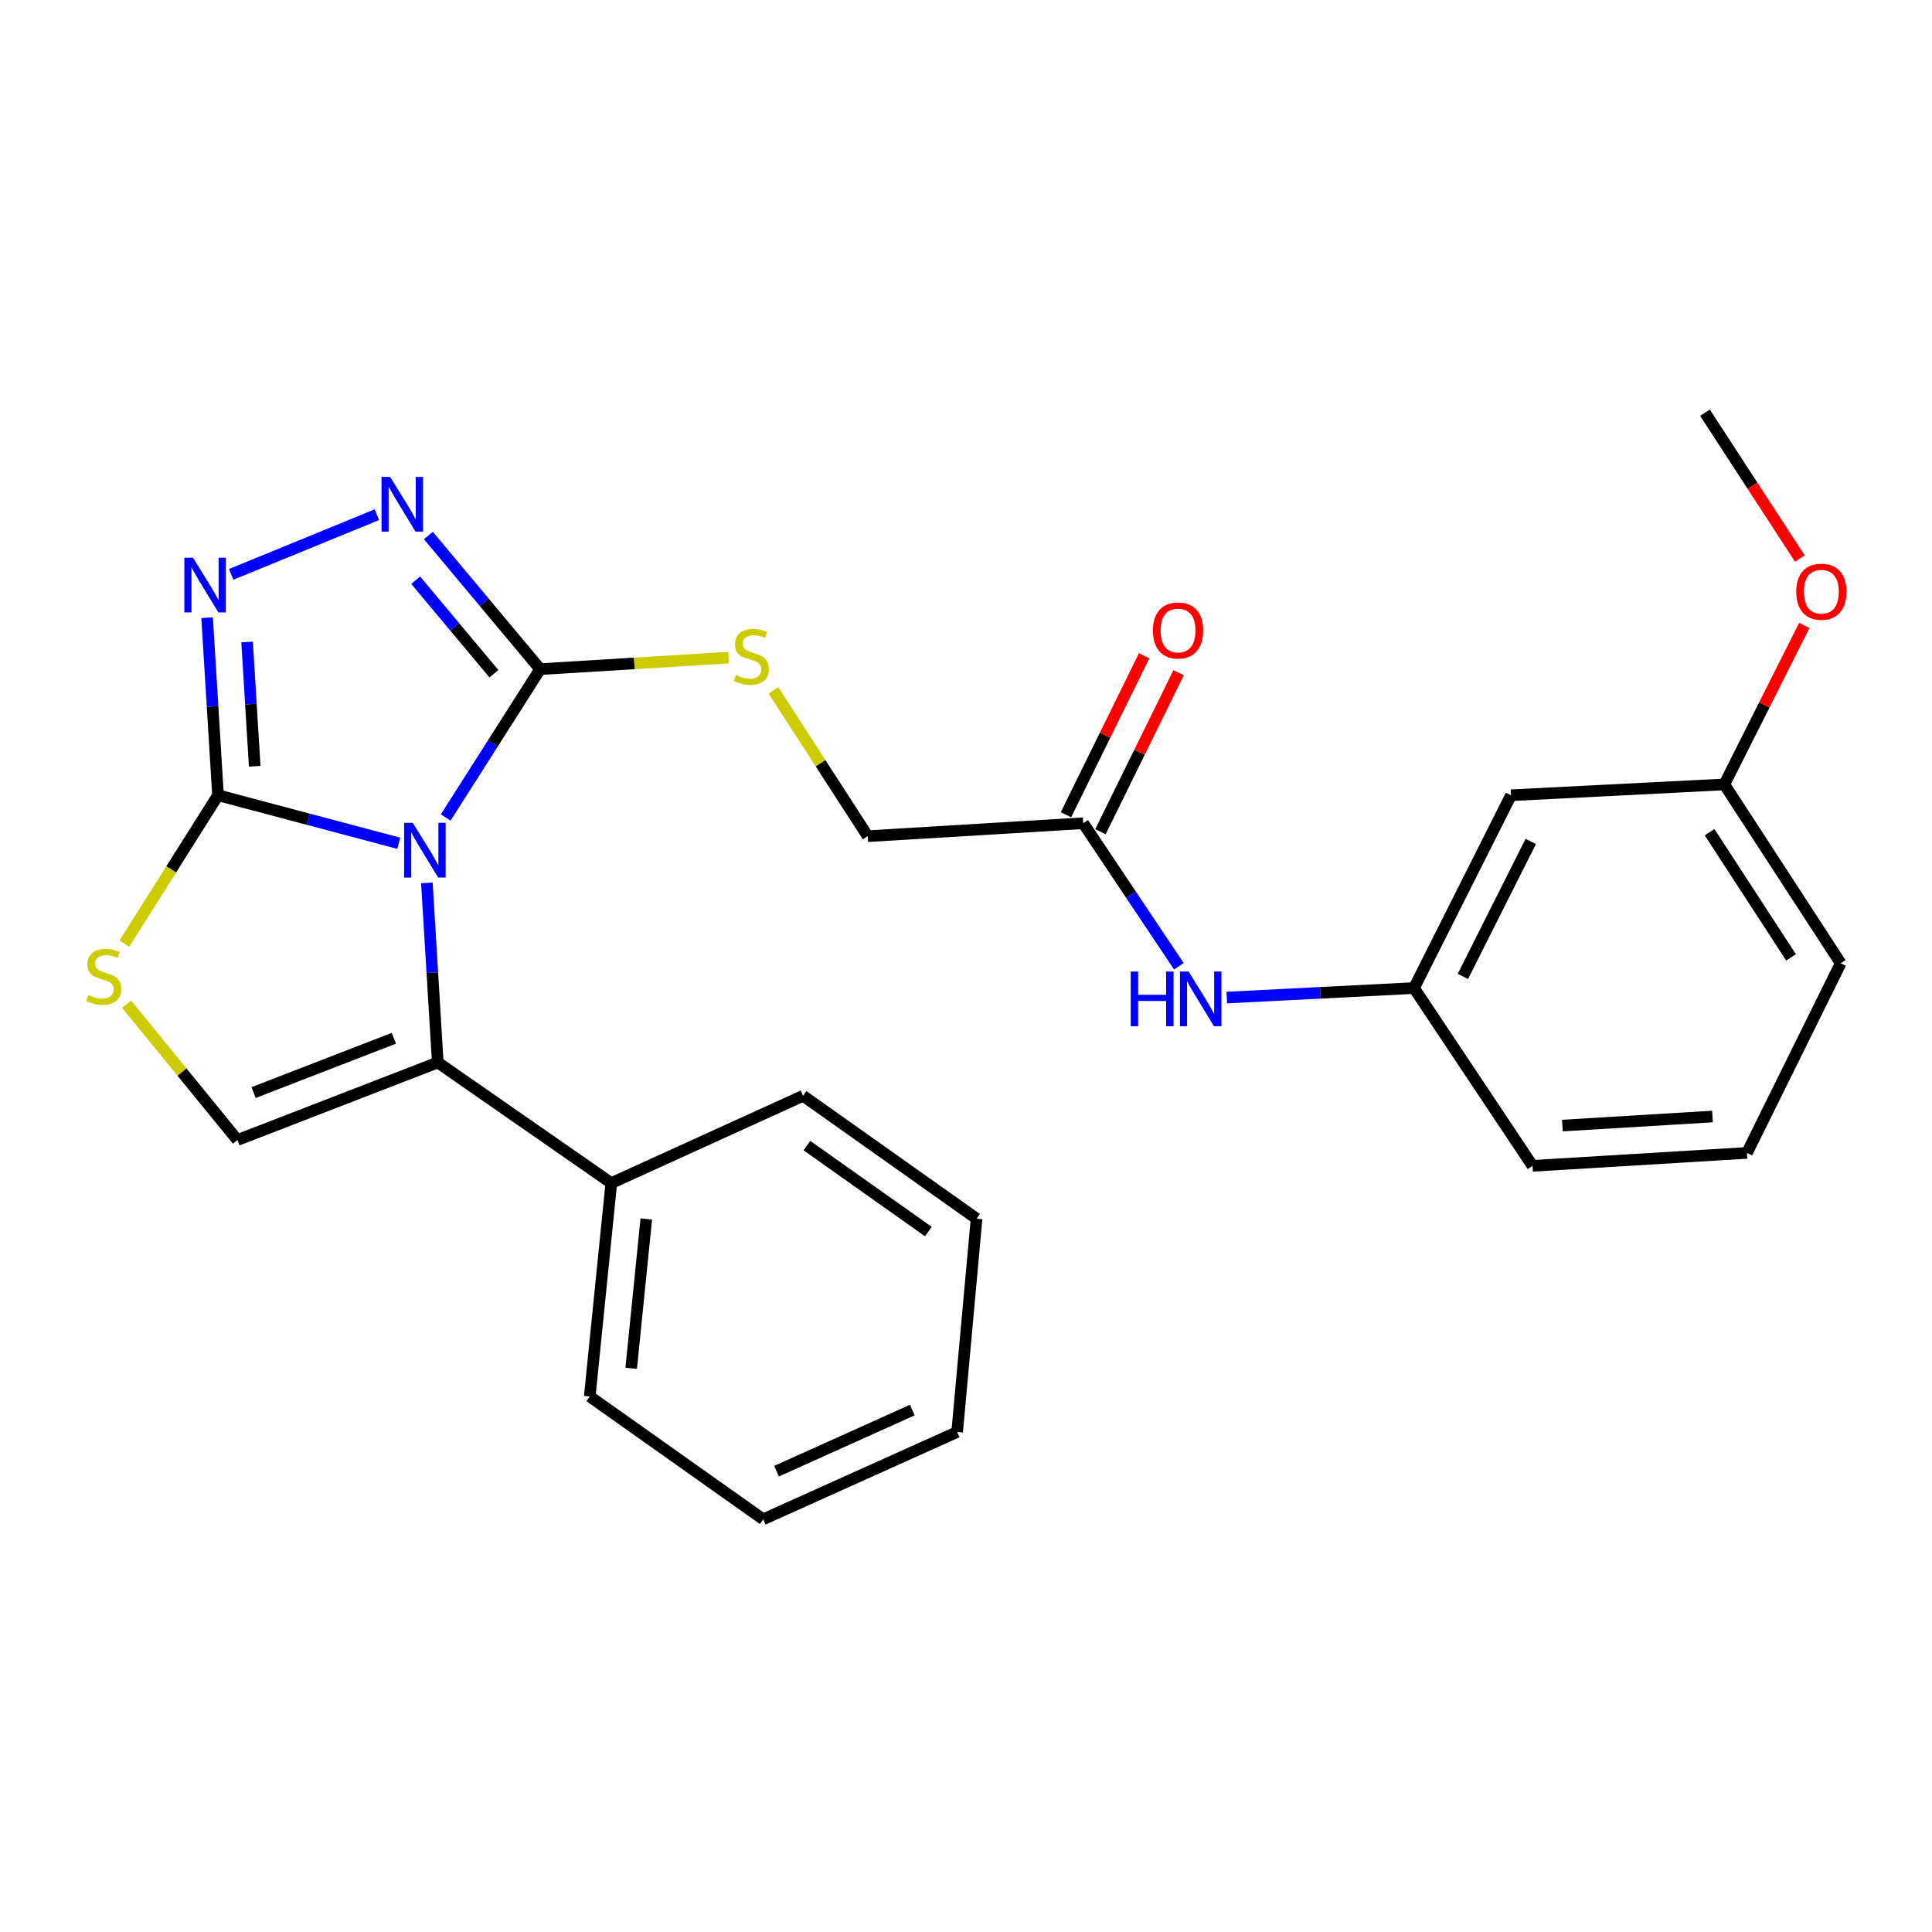 <?xml version='1.0' encoding='iso-8859-1'?>
<svg version='1.1' baseProfile='full'
              xmlns='http://www.w3.org/2000/svg'
                      xmlns:rdkit='http://www.rdkit.org/xml'
                      xmlns:xlink='http://www.w3.org/1999/xlink'
                  xml:space='preserve'
width='1000px' height='1000px' viewBox='0 0 1000 1000'>
<!-- END OF HEADER -->
<rect style='opacity:1.0;fill:#FFFFFF;stroke:none' width='1000' height='1000' x='0' y='0'> </rect>
<path class='bond-0' d='M 206.412,436.474 L 159.625,424.046' style='fill:none;fill-rule:evenodd;stroke:#0000FF;stroke-width:6px;stroke-linecap:butt;stroke-linejoin:miter;stroke-opacity:1' />
<path class='bond-0' d='M 159.625,424.046 L 112.838,411.618' style='fill:none;fill-rule:evenodd;stroke:#000000;stroke-width:6px;stroke-linecap:butt;stroke-linejoin:miter;stroke-opacity:1' />
<path class='bond-1' d='M 230.704,423.125 L 255.144,384.735' style='fill:none;fill-rule:evenodd;stroke:#0000FF;stroke-width:6px;stroke-linecap:butt;stroke-linejoin:miter;stroke-opacity:1' />
<path class='bond-1' d='M 255.144,384.735 L 279.583,346.345' style='fill:none;fill-rule:evenodd;stroke:#000000;stroke-width:6px;stroke-linecap:butt;stroke-linejoin:miter;stroke-opacity:1' />
<path class='bond-2' d='M 220.949,456.974 L 223.771,503.452' style='fill:none;fill-rule:evenodd;stroke:#0000FF;stroke-width:6px;stroke-linecap:butt;stroke-linejoin:miter;stroke-opacity:1' />
<path class='bond-2' d='M 223.771,503.452 L 226.594,549.93' style='fill:none;fill-rule:evenodd;stroke:#000000;stroke-width:6px;stroke-linecap:butt;stroke-linejoin:miter;stroke-opacity:1' />
<path class='bond-3' d='M 112.838,411.618 L 110.02,365.668' style='fill:none;fill-rule:evenodd;stroke:#000000;stroke-width:6px;stroke-linecap:butt;stroke-linejoin:miter;stroke-opacity:1' />
<path class='bond-3' d='M 110.02,365.668 L 107.202,319.718' style='fill:none;fill-rule:evenodd;stroke:#0000FF;stroke-width:6px;stroke-linecap:butt;stroke-linejoin:miter;stroke-opacity:1' />
<path class='bond-3' d='M 131.839,396.616 L 129.866,364.451' style='fill:none;fill-rule:evenodd;stroke:#000000;stroke-width:6px;stroke-linecap:butt;stroke-linejoin:miter;stroke-opacity:1' />
<path class='bond-3' d='M 129.866,364.451 L 127.894,332.286' style='fill:none;fill-rule:evenodd;stroke:#0000FF;stroke-width:6px;stroke-linecap:butt;stroke-linejoin:miter;stroke-opacity:1' />
<path class='bond-5' d='M 112.838,411.618 L 88.603,450.01' style='fill:none;fill-rule:evenodd;stroke:#000000;stroke-width:6px;stroke-linecap:butt;stroke-linejoin:miter;stroke-opacity:1' />
<path class='bond-5' d='M 88.603,450.01 L 64.368,488.402' style='fill:none;fill-rule:evenodd;stroke:#CCCC00;stroke-width:6px;stroke-linecap:butt;stroke-linejoin:miter;stroke-opacity:1' />
<path class='bond-4' d='M 279.583,346.345 L 250.658,311.766' style='fill:none;fill-rule:evenodd;stroke:#000000;stroke-width:6px;stroke-linecap:butt;stroke-linejoin:miter;stroke-opacity:1' />
<path class='bond-4' d='M 250.658,311.766 L 221.734,277.187' style='fill:none;fill-rule:evenodd;stroke:#0000FF;stroke-width:6px;stroke-linecap:butt;stroke-linejoin:miter;stroke-opacity:1' />
<path class='bond-4' d='M 255.655,348.729 L 235.407,324.523' style='fill:none;fill-rule:evenodd;stroke:#000000;stroke-width:6px;stroke-linecap:butt;stroke-linejoin:miter;stroke-opacity:1' />
<path class='bond-4' d='M 235.407,324.523 L 215.16,300.318' style='fill:none;fill-rule:evenodd;stroke:#0000FF;stroke-width:6px;stroke-linecap:butt;stroke-linejoin:miter;stroke-opacity:1' />
<path class='bond-7' d='M 279.583,346.345 L 328.337,343.37' style='fill:none;fill-rule:evenodd;stroke:#000000;stroke-width:6px;stroke-linecap:butt;stroke-linejoin:miter;stroke-opacity:1' />
<path class='bond-7' d='M 328.337,343.37 L 377.091,340.394' style='fill:none;fill-rule:evenodd;stroke:#CCCC00;stroke-width:6px;stroke-linecap:butt;stroke-linejoin:miter;stroke-opacity:1' />
<path class='bond-6' d='M 226.594,549.93 L 122.891,590.072' style='fill:none;fill-rule:evenodd;stroke:#000000;stroke-width:6px;stroke-linecap:butt;stroke-linejoin:miter;stroke-opacity:1' />
<path class='bond-6' d='M 203.861,537.408 L 131.268,565.508' style='fill:none;fill-rule:evenodd;stroke:#000000;stroke-width:6px;stroke-linecap:butt;stroke-linejoin:miter;stroke-opacity:1' />
<path class='bond-10' d='M 226.594,549.93 L 316.412,612.364' style='fill:none;fill-rule:evenodd;stroke:#000000;stroke-width:6px;stroke-linecap:butt;stroke-linejoin:miter;stroke-opacity:1' />
<path class='bond-27' d='M 119.663,297.303 L 195.08,266.403' style='fill:none;fill-rule:evenodd;stroke:#0000FF;stroke-width:6px;stroke-linecap:butt;stroke-linejoin:miter;stroke-opacity:1' />
<path class='bond-26' d='M 65.523,519.771 L 94.207,554.921' style='fill:none;fill-rule:evenodd;stroke:#CCCC00;stroke-width:6px;stroke-linecap:butt;stroke-linejoin:miter;stroke-opacity:1' />
<path class='bond-26' d='M 94.207,554.921 L 122.891,590.072' style='fill:none;fill-rule:evenodd;stroke:#000000;stroke-width:6px;stroke-linecap:butt;stroke-linejoin:miter;stroke-opacity:1' />
<path class='bond-14' d='M 400.326,357.326 L 424.735,395.071' style='fill:none;fill-rule:evenodd;stroke:#CCCC00;stroke-width:6px;stroke-linecap:butt;stroke-linejoin:miter;stroke-opacity:1' />
<path class='bond-14' d='M 424.735,395.071 L 449.145,432.816' style='fill:none;fill-rule:evenodd;stroke:#000000;stroke-width:6px;stroke-linecap:butt;stroke-linejoin:miter;stroke-opacity:1' />
<path class='bond-8' d='M 560.669,426.1 L 449.145,432.816' style='fill:none;fill-rule:evenodd;stroke:#000000;stroke-width:6px;stroke-linecap:butt;stroke-linejoin:miter;stroke-opacity:1' />
<path class='bond-9' d='M 560.669,426.1 L 585.425,463.114' style='fill:none;fill-rule:evenodd;stroke:#000000;stroke-width:6px;stroke-linecap:butt;stroke-linejoin:miter;stroke-opacity:1' />
<path class='bond-9' d='M 585.425,463.114 L 610.18,500.128' style='fill:none;fill-rule:evenodd;stroke:#0000FF;stroke-width:6px;stroke-linecap:butt;stroke-linejoin:miter;stroke-opacity:1' />
<path class='bond-13' d='M 569.591,430.487 L 589.823,389.339' style='fill:none;fill-rule:evenodd;stroke:#000000;stroke-width:6px;stroke-linecap:butt;stroke-linejoin:miter;stroke-opacity:1' />
<path class='bond-13' d='M 589.823,389.339 L 610.056,348.191' style='fill:none;fill-rule:evenodd;stroke:#FF0000;stroke-width:6px;stroke-linecap:butt;stroke-linejoin:miter;stroke-opacity:1' />
<path class='bond-13' d='M 551.748,421.713 L 571.98,380.565' style='fill:none;fill-rule:evenodd;stroke:#000000;stroke-width:6px;stroke-linecap:butt;stroke-linejoin:miter;stroke-opacity:1' />
<path class='bond-13' d='M 571.98,380.565 L 592.213,339.417' style='fill:none;fill-rule:evenodd;stroke:#FF0000;stroke-width:6px;stroke-linecap:butt;stroke-linejoin:miter;stroke-opacity:1' />
<path class='bond-11' d='M 634.983,516.337 L 683.436,513.88' style='fill:none;fill-rule:evenodd;stroke:#0000FF;stroke-width:6px;stroke-linecap:butt;stroke-linejoin:miter;stroke-opacity:1' />
<path class='bond-11' d='M 683.436,513.88 L 731.888,511.422' style='fill:none;fill-rule:evenodd;stroke:#000000;stroke-width:6px;stroke-linecap:butt;stroke-linejoin:miter;stroke-opacity:1' />
<path class='bond-19' d='M 316.412,612.364 L 305.244,722.805' style='fill:none;fill-rule:evenodd;stroke:#000000;stroke-width:6px;stroke-linecap:butt;stroke-linejoin:miter;stroke-opacity:1' />
<path class='bond-19' d='M 334.519,630.93 L 326.702,708.239' style='fill:none;fill-rule:evenodd;stroke:#000000;stroke-width:6px;stroke-linecap:butt;stroke-linejoin:miter;stroke-opacity:1' />
<path class='bond-20' d='M 316.412,612.364 L 415.675,567.184' style='fill:none;fill-rule:evenodd;stroke:#000000;stroke-width:6px;stroke-linecap:butt;stroke-linejoin:miter;stroke-opacity:1' />
<path class='bond-12' d='M 731.888,511.422 L 782.094,411.618' style='fill:none;fill-rule:evenodd;stroke:#000000;stroke-width:6px;stroke-linecap:butt;stroke-linejoin:miter;stroke-opacity:1' />
<path class='bond-12' d='M 757.182,505.387 L 792.326,435.524' style='fill:none;fill-rule:evenodd;stroke:#000000;stroke-width:6px;stroke-linecap:butt;stroke-linejoin:miter;stroke-opacity:1' />
<path class='bond-18' d='M 731.888,511.422 L 793.24,603.449' style='fill:none;fill-rule:evenodd;stroke:#000000;stroke-width:6px;stroke-linecap:butt;stroke-linejoin:miter;stroke-opacity:1' />
<path class='bond-15' d='M 782.094,411.618 L 892.513,406.017' style='fill:none;fill-rule:evenodd;stroke:#000000;stroke-width:6px;stroke-linecap:butt;stroke-linejoin:miter;stroke-opacity:1' />
<path class='bond-16' d='M 892.513,406.017 L 913.207,364.881' style='fill:none;fill-rule:evenodd;stroke:#000000;stroke-width:6px;stroke-linecap:butt;stroke-linejoin:miter;stroke-opacity:1' />
<path class='bond-16' d='M 913.207,364.881 L 933.9,323.745' style='fill:none;fill-rule:evenodd;stroke:#FF0000;stroke-width:6px;stroke-linecap:butt;stroke-linejoin:miter;stroke-opacity:1' />
<path class='bond-29' d='M 892.513,406.017 L 952.749,498.597' style='fill:none;fill-rule:evenodd;stroke:#000000;stroke-width:6px;stroke-linecap:butt;stroke-linejoin:miter;stroke-opacity:1' />
<path class='bond-29' d='M 884.882,430.748 L 927.047,495.554' style='fill:none;fill-rule:evenodd;stroke:#000000;stroke-width:6px;stroke-linecap:butt;stroke-linejoin:miter;stroke-opacity:1' />
<path class='bond-22' d='M 931.616,289.11 L 907.055,251.361' style='fill:none;fill-rule:evenodd;stroke:#FF0000;stroke-width:6px;stroke-linecap:butt;stroke-linejoin:miter;stroke-opacity:1' />
<path class='bond-22' d='M 907.055,251.361 L 882.494,213.612' style='fill:none;fill-rule:evenodd;stroke:#000000;stroke-width:6px;stroke-linecap:butt;stroke-linejoin:miter;stroke-opacity:1' />
<path class='bond-17' d='M 904.222,596.744 L 793.24,603.449' style='fill:none;fill-rule:evenodd;stroke:#000000;stroke-width:6px;stroke-linecap:butt;stroke-linejoin:miter;stroke-opacity:1' />
<path class='bond-17' d='M 886.376,577.903 L 808.688,582.596' style='fill:none;fill-rule:evenodd;stroke:#000000;stroke-width:6px;stroke-linecap:butt;stroke-linejoin:miter;stroke-opacity:1' />
<path class='bond-21' d='M 904.222,596.744 L 952.749,498.597' style='fill:none;fill-rule:evenodd;stroke:#000000;stroke-width:6px;stroke-linecap:butt;stroke-linejoin:miter;stroke-opacity:1' />
<path class='bond-24' d='M 305.244,722.805 L 395.04,786.388' style='fill:none;fill-rule:evenodd;stroke:#000000;stroke-width:6px;stroke-linecap:butt;stroke-linejoin:miter;stroke-opacity:1' />
<path class='bond-23' d='M 415.675,567.184 L 505.471,630.778' style='fill:none;fill-rule:evenodd;stroke:#000000;stroke-width:6px;stroke-linecap:butt;stroke-linejoin:miter;stroke-opacity:1' />
<path class='bond-23' d='M 417.652,592.949 L 480.51,637.465' style='fill:none;fill-rule:evenodd;stroke:#000000;stroke-width:6px;stroke-linecap:butt;stroke-linejoin:miter;stroke-opacity:1' />
<path class='bond-25' d='M 505.471,630.778 L 495.418,741.198' style='fill:none;fill-rule:evenodd;stroke:#000000;stroke-width:6px;stroke-linecap:butt;stroke-linejoin:miter;stroke-opacity:1' />
<path class='bond-28' d='M 395.04,786.388 L 495.418,741.198' style='fill:none;fill-rule:evenodd;stroke:#000000;stroke-width:6px;stroke-linecap:butt;stroke-linejoin:miter;stroke-opacity:1' />
<path class='bond-28' d='M 401.934,761.479 L 472.199,729.845' style='fill:none;fill-rule:evenodd;stroke:#000000;stroke-width:6px;stroke-linecap:butt;stroke-linejoin:miter;stroke-opacity:1' />
<path  class='atom-0' d='M 213.662 425.902
L 222.942 440.902
Q 223.862 442.382, 225.342 445.062
Q 226.822 447.742, 226.902 447.902
L 226.902 425.902
L 230.662 425.902
L 230.662 454.222
L 226.782 454.222
L 216.822 437.822
Q 215.662 435.902, 214.422 433.702
Q 213.222 431.502, 212.862 430.822
L 212.862 454.222
L 209.182 454.222
L 209.182 425.902
L 213.662 425.902
' fill='#0000FF'/>
<path  class='atom-4' d='M 99.906 288.673
L 109.186 303.673
Q 110.106 305.153, 111.586 307.833
Q 113.066 310.513, 113.146 310.673
L 113.146 288.673
L 116.906 288.673
L 116.906 316.993
L 113.026 316.993
L 103.066 300.593
Q 101.906 298.673, 100.666 296.473
Q 99.466 294.273, 99.106 293.593
L 99.106 316.993
L 95.426 316.993
L 95.426 288.673
L 99.906 288.673
' fill='#0000FF'/>
<path  class='atom-5' d='M 201.953 246.863
L 211.233 261.863
Q 212.153 263.343, 213.633 266.023
Q 215.113 268.703, 215.193 268.863
L 215.193 246.863
L 218.953 246.863
L 218.953 275.183
L 215.073 275.183
L 205.113 258.783
Q 203.953 256.863, 202.713 254.663
Q 201.513 252.463, 201.153 251.783
L 201.153 275.183
L 197.473 275.183
L 197.473 246.863
L 201.953 246.863
' fill='#0000FF'/>
<path  class='atom-6' d='M 45.707 515.011
Q 46.027 515.131, 47.347 515.691
Q 48.667 516.251, 50.107 516.611
Q 51.587 516.931, 53.027 516.931
Q 55.707 516.931, 57.267 515.651
Q 58.827 514.331, 58.827 512.051
Q 58.827 510.491, 58.027 509.531
Q 57.267 508.571, 56.067 508.051
Q 54.867 507.531, 52.867 506.931
Q 50.347 506.171, 48.827 505.451
Q 47.347 504.731, 46.267 503.211
Q 45.227 501.691, 45.227 499.131
Q 45.227 495.571, 47.627 493.371
Q 50.067 491.171, 54.867 491.171
Q 58.147 491.171, 61.867 492.731
L 60.947 495.811
Q 57.547 494.411, 54.987 494.411
Q 52.227 494.411, 50.707 495.571
Q 49.187 496.691, 49.227 498.651
Q 49.227 500.171, 49.987 501.091
Q 50.787 502.011, 51.907 502.531
Q 53.067 503.051, 54.987 503.651
Q 57.547 504.451, 59.067 505.251
Q 60.587 506.051, 61.667 507.691
Q 62.787 509.291, 62.787 512.051
Q 62.787 515.971, 60.147 518.091
Q 57.547 520.171, 53.187 520.171
Q 50.667 520.171, 48.747 519.611
Q 46.867 519.091, 44.627 518.171
L 45.707 515.011
' fill='#CCCC00'/>
<path  class='atom-8' d='M 380.909 349.393
Q 381.229 349.513, 382.549 350.073
Q 383.869 350.633, 385.309 350.993
Q 386.789 351.313, 388.229 351.313
Q 390.909 351.313, 392.469 350.033
Q 394.029 348.713, 394.029 346.433
Q 394.029 344.873, 393.229 343.913
Q 392.469 342.953, 391.269 342.433
Q 390.069 341.913, 388.069 341.313
Q 385.549 340.553, 384.029 339.833
Q 382.549 339.113, 381.469 337.593
Q 380.429 336.073, 380.429 333.513
Q 380.429 329.953, 382.829 327.753
Q 385.269 325.553, 390.069 325.553
Q 393.349 325.553, 397.069 327.113
L 396.149 330.193
Q 392.749 328.793, 390.189 328.793
Q 387.429 328.793, 385.909 329.953
Q 384.389 331.073, 384.429 333.033
Q 384.429 334.553, 385.189 335.473
Q 385.989 336.393, 387.109 336.913
Q 388.269 337.433, 390.189 338.033
Q 392.749 338.833, 394.269 339.633
Q 395.789 340.433, 396.869 342.073
Q 397.989 343.673, 397.989 346.433
Q 397.989 350.353, 395.349 352.473
Q 392.749 354.553, 388.389 354.553
Q 385.869 354.553, 383.949 353.993
Q 382.069 353.473, 379.829 352.553
L 380.909 349.393
' fill='#CCCC00'/>
<path  class='atom-10' d='M 585.26 502.862
L 589.1 502.862
L 589.1 514.902
L 603.58 514.902
L 603.58 502.862
L 607.42 502.862
L 607.42 531.182
L 603.58 531.182
L 603.58 518.102
L 589.1 518.102
L 589.1 531.182
L 585.26 531.182
L 585.26 502.862
' fill='#0000FF'/>
<path  class='atom-10' d='M 615.22 502.862
L 624.5 517.862
Q 625.42 519.342, 626.9 522.022
Q 628.38 524.702, 628.46 524.862
L 628.46 502.862
L 632.22 502.862
L 632.22 531.182
L 628.34 531.182
L 618.38 514.782
Q 617.22 512.862, 615.98 510.662
Q 614.78 508.462, 614.42 507.782
L 614.42 531.182
L 610.74 531.182
L 610.74 502.862
L 615.22 502.862
' fill='#0000FF'/>
<path  class='atom-14' d='M 596.759 326.343
Q 596.759 319.543, 600.119 315.743
Q 603.479 311.943, 609.759 311.943
Q 616.039 311.943, 619.399 315.743
Q 622.759 319.543, 622.759 326.343
Q 622.759 333.223, 619.359 337.143
Q 615.959 341.023, 609.759 341.023
Q 603.519 341.023, 600.119 337.143
Q 596.759 333.263, 596.759 326.343
M 609.759 337.823
Q 614.079 337.823, 616.399 334.943
Q 618.759 332.023, 618.759 326.343
Q 618.759 320.783, 616.399 317.983
Q 614.079 315.143, 609.759 315.143
Q 605.439 315.143, 603.079 317.943
Q 600.759 320.743, 600.759 326.343
Q 600.759 332.063, 603.079 334.943
Q 605.439 337.823, 609.759 337.823
' fill='#FF0000'/>
<path  class='atom-17' d='M 929.73 306.271
Q 929.73 299.471, 933.09 295.671
Q 936.45 291.871, 942.73 291.871
Q 949.01 291.871, 952.37 295.671
Q 955.73 299.471, 955.73 306.271
Q 955.73 313.151, 952.33 317.071
Q 948.93 320.951, 942.73 320.951
Q 936.49 320.951, 933.09 317.071
Q 929.73 313.191, 929.73 306.271
M 942.73 317.751
Q 947.05 317.751, 949.37 314.871
Q 951.73 311.951, 951.73 306.271
Q 951.73 300.711, 949.37 297.911
Q 947.05 295.071, 942.73 295.071
Q 938.41 295.071, 936.05 297.871
Q 933.73 300.671, 933.73 306.271
Q 933.73 311.991, 936.05 314.871
Q 938.41 317.751, 942.73 317.751
' fill='#FF0000'/>
</svg>
